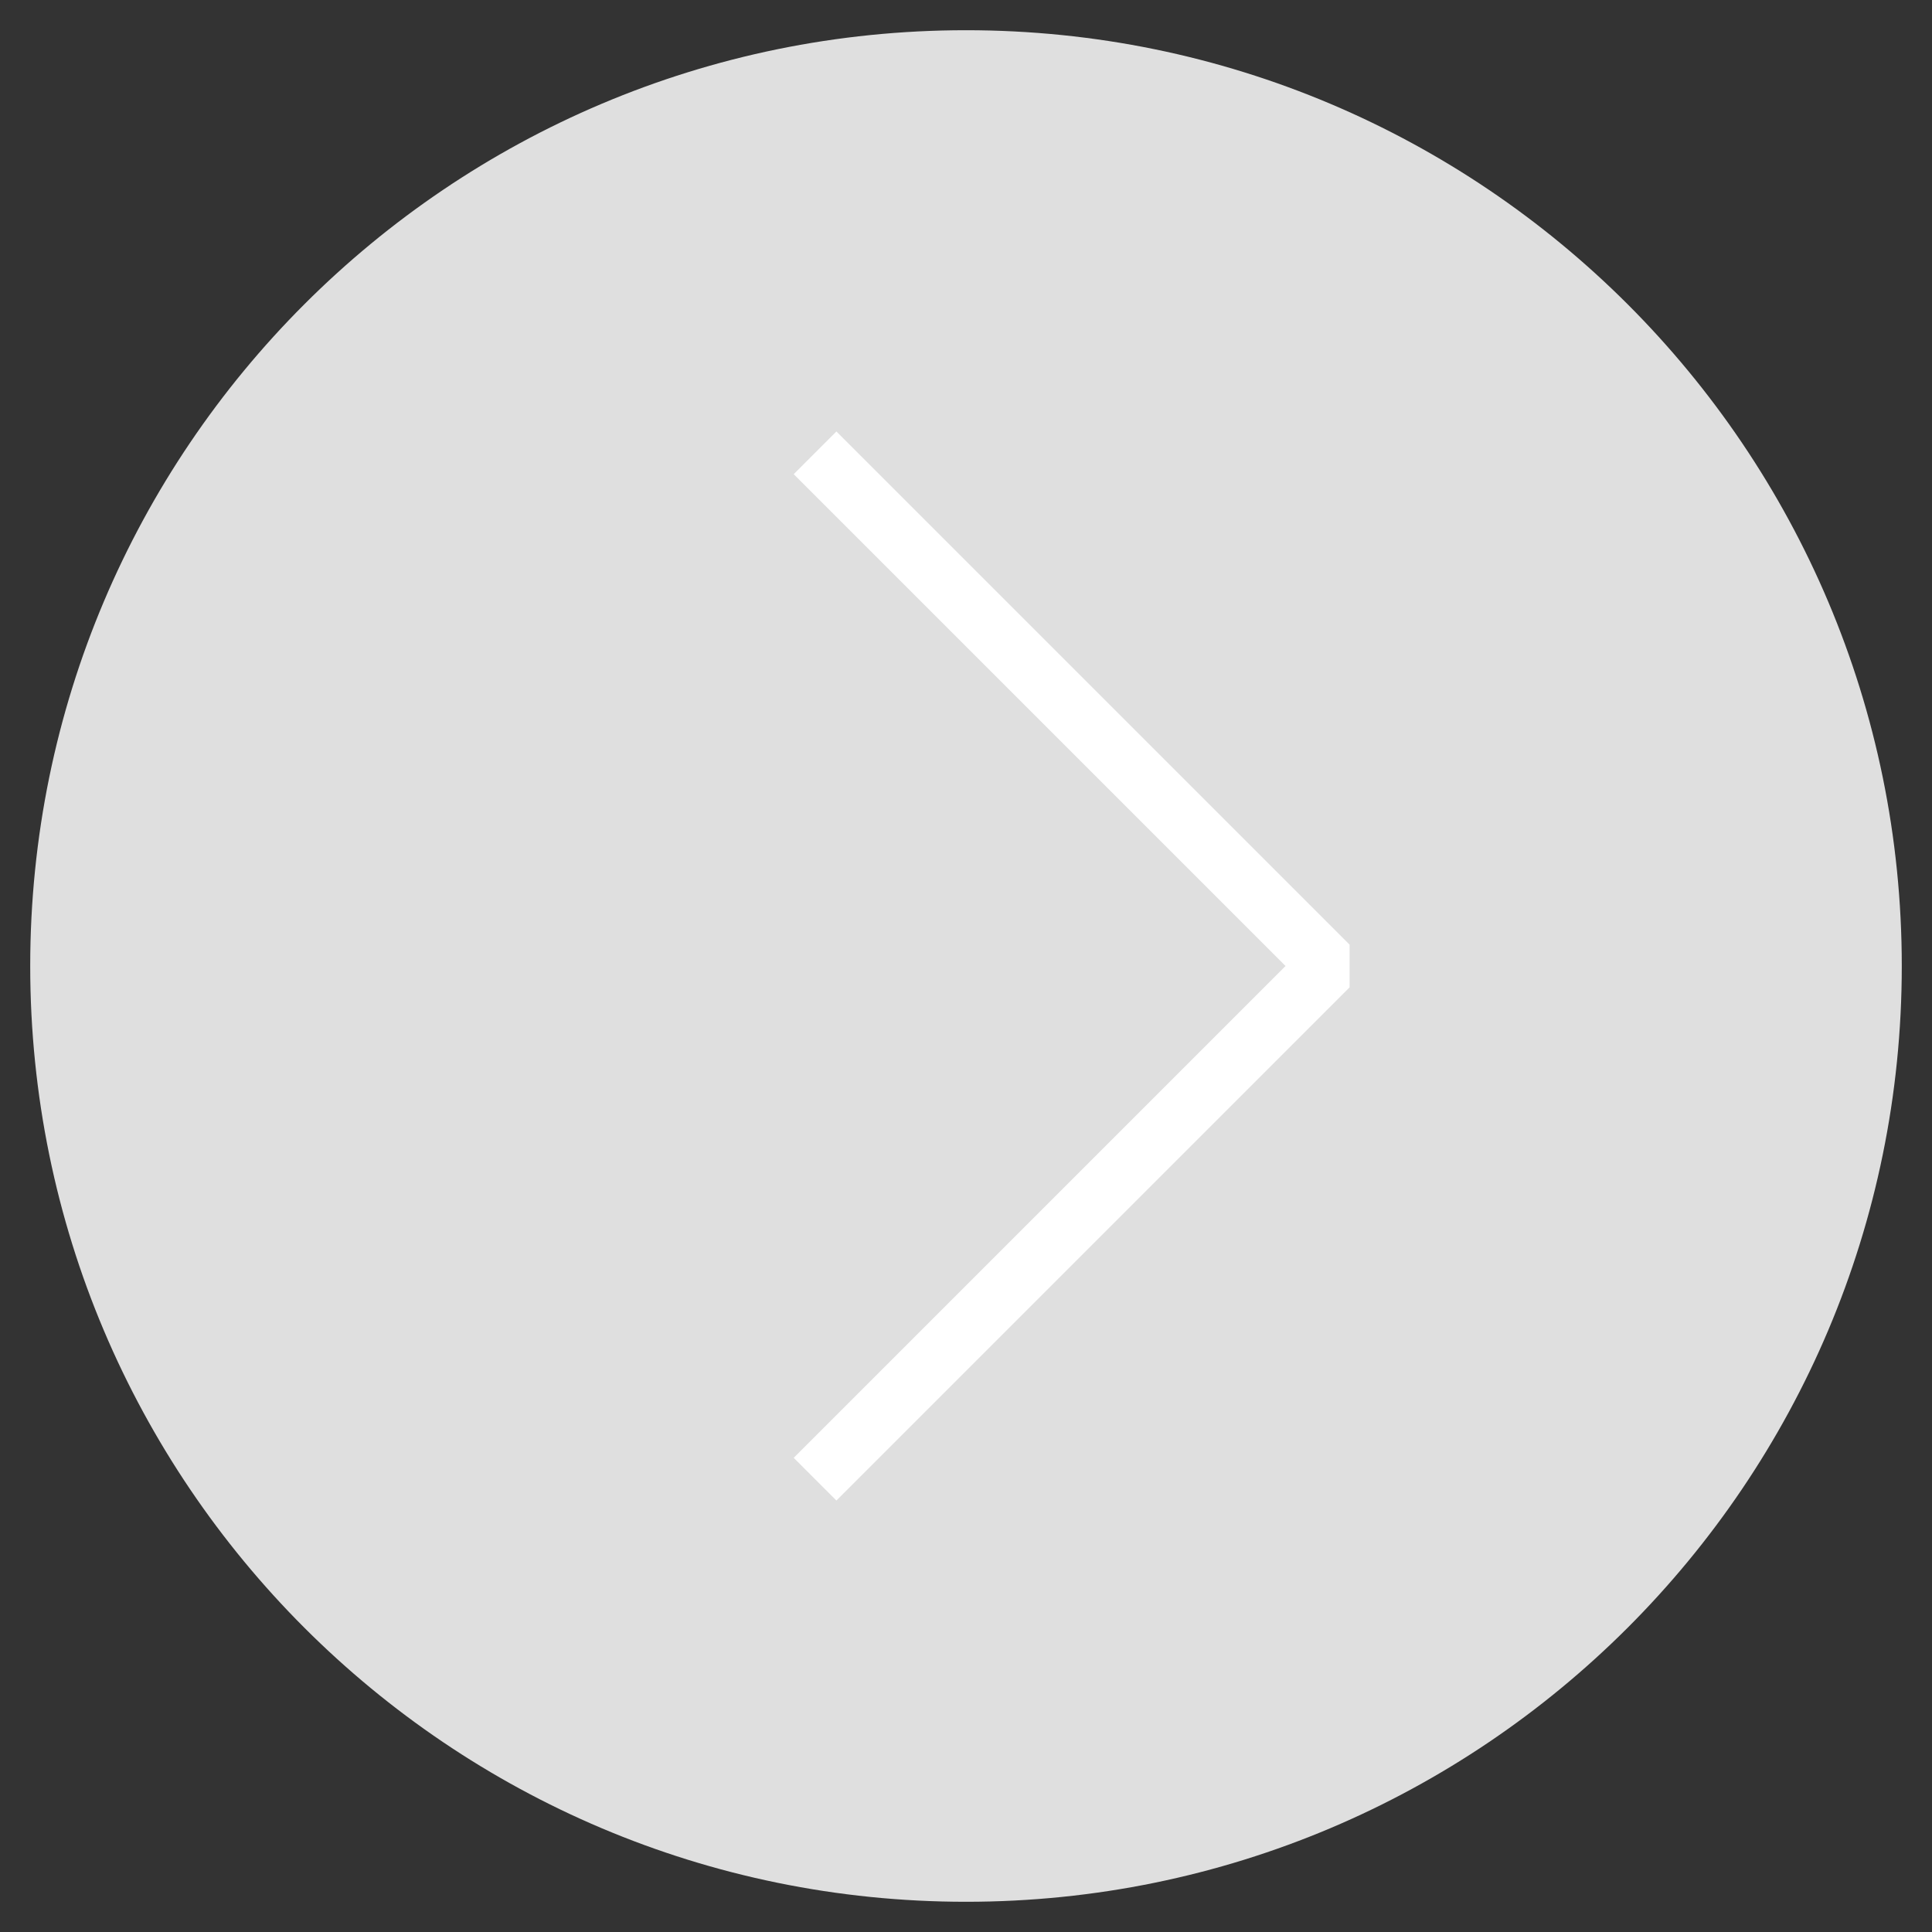 <?xml version="1.0" encoding="UTF-8"?> <svg xmlns="http://www.w3.org/2000/svg" width="64" height="64" viewBox="0 0 64 64" fill="none"><rect x="0" y="0" width="64" height="64" fill="#333333" stroke="none"/> <g style="mix-blend-mode:multiply"> <path d="M32 1.001C49.12 1.001 62.999 14.88 62.999 32C62.999 49.12 49.12 62.999 32 62.999C14.88 62.999 1.001 49.12 1.001 32C1.001 14.88 14.88 1.001 32 1.001Z" fill="#DFDFDF"></path> <path d="M27 49L44 32L27 15" fill="#DFDFDF"></path> <path d="M27 49L44 32L27 15" stroke="white" stroke-width="2" stroke-miterlimit="10" stroke-linejoin="bevel"></path> </g> </svg> 